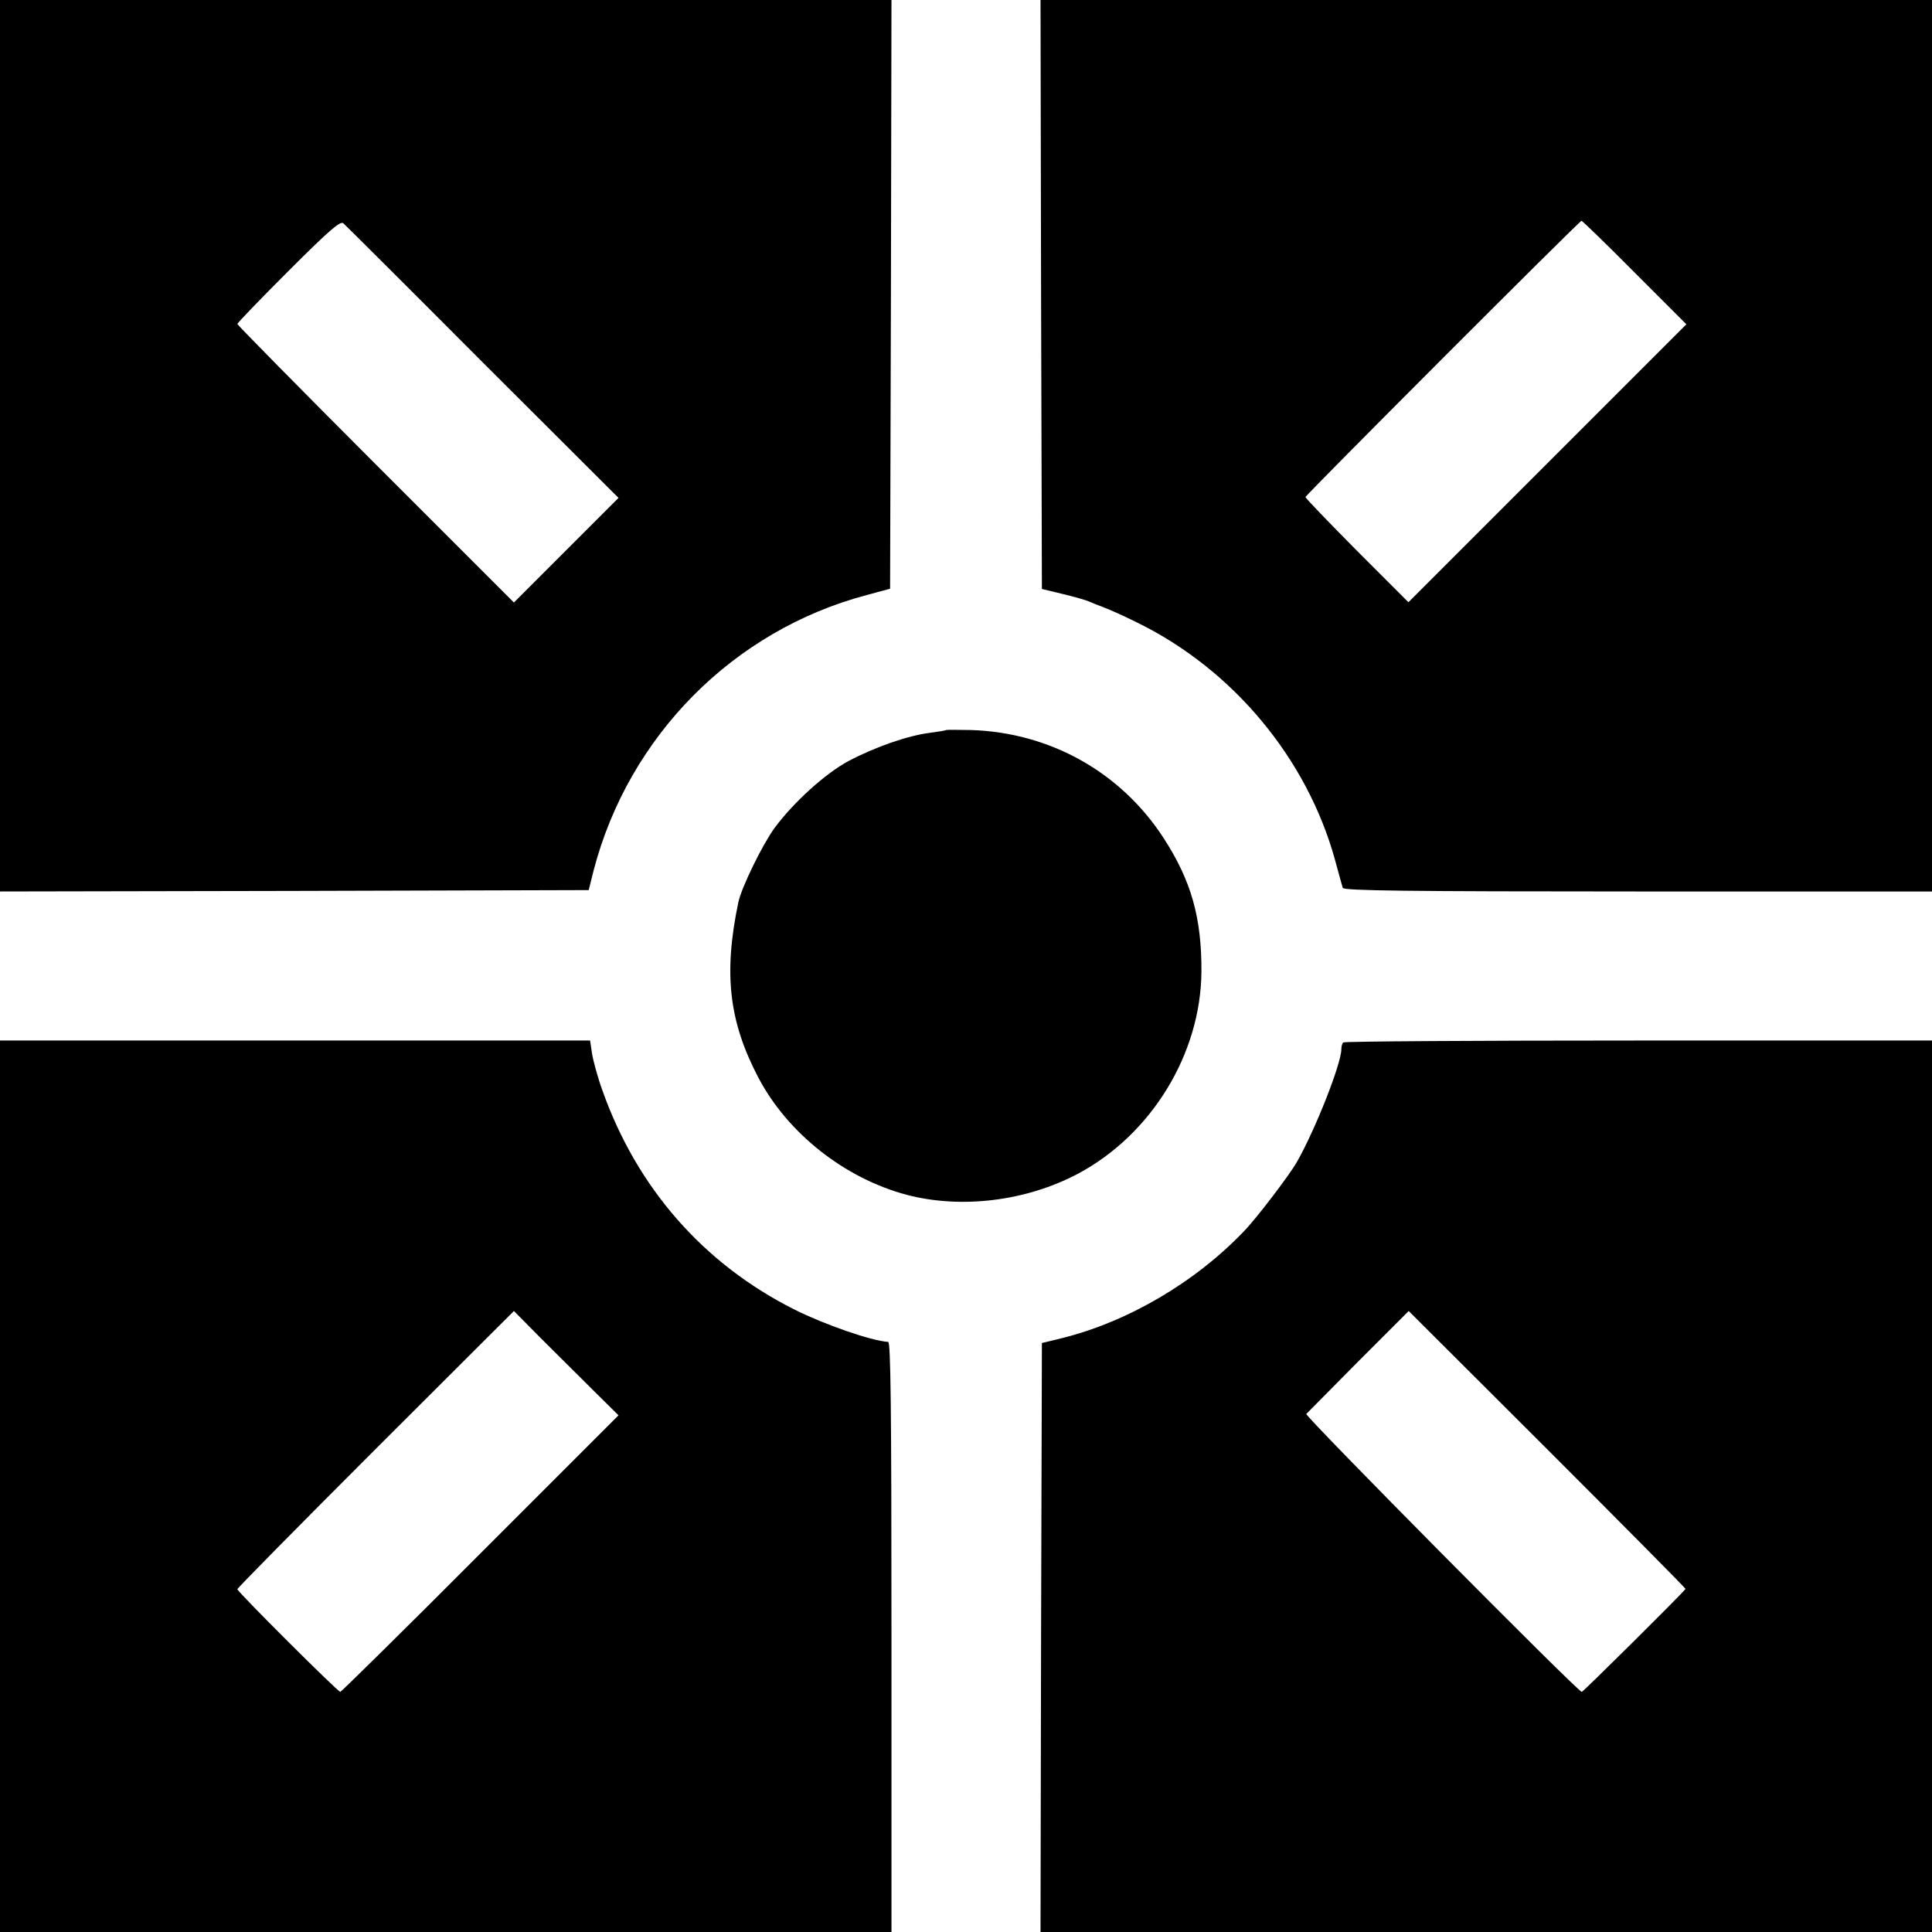 <?xml version="1.0" standalone="no"?>
<!DOCTYPE svg PUBLIC "-//W3C//DTD SVG 20010904//EN"
 "http://www.w3.org/TR/2001/REC-SVG-20010904/DTD/svg10.dtd">
<svg version="1.0" xmlns="http://www.w3.org/2000/svg"
 width="700pt" height="700pt" viewBox="0 0 700 700"
 preserveAspectRatio="xMidYMid meet">
<g transform="translate(0,700) scale(0.1,-0.1)"
fill="#000000" stroke="none">
<path d="M0 5385 l0 -1615 1066 2 1067 3 18 72 c127 486 506 869 989 997 l85
23 3 1066 2 1067 -1615 0 -1615 0 0 -1615z m1749 302 l492 -491 -190 -190
-189 -189 -501 501 c-276 276 -501 505 -501 508 0 4 83 90 185 192 150 150
188 182 199 173 8 -7 235 -233 505 -504z"/>
<path d="M3772 5933 l3 -1067 75 -18 c41 -10 84 -22 95 -27 11 -5 36 -15 55
-22 19 -7 75 -32 123 -56 345 -170 611 -490 713 -855 14 -51 27 -99 29 -105 4
-10 226 -13 1070 -13 l1065 0 0 1615 0 1615 -1615 0 -1615 0 2 -1067z m2151
79 l187 -187 -504 -504 -503 -503 -187 187 c-102 103 -186 190 -186 194 0 7
993 1001 1000 1001 3 0 90 -84 193 -188z"/>
<path d="M3428 4355 c-2 -2 -28 -6 -58 -10 -80 -10 -198 -51 -295 -102 -84
-45 -199 -149 -268 -242 -44 -60 -121 -217 -132 -271 -54 -258 -34 -431 73
-635 106 -201 312 -364 537 -424 198 -52 433 -23 620 76 267 142 446 435 448
733 1 195 -37 330 -138 485 -155 238 -411 381 -697 390 -48 1 -89 1 -90 0z"/>
<path d="M0 1615 l0 -1615 1615 0 1615 0 0 1068 c0 848 -3 1069 -12 1070 -62
4 -231 63 -339 117 -331 166 -572 442 -697 796 -17 47 -33 107 -37 132 l-7 47
-1069 0 -1069 0 0 -1615z m2148 349 l93 -92 -501 -501 c-275 -276 -504 -501
-507 -501 -9 0 -373 363 -373 372 0 4 225 232 501 508 l501 500 96 -97 c53
-53 139 -138 190 -189z"/>
<path d="M4867 3223 c-4 -3 -7 -14 -7 -24 0 -53 -94 -291 -161 -409 -26 -46
-147 -205 -191 -250 -177 -186 -423 -330 -663 -389 l-70 -17 -3 -1067 -2
-1067 1615 0 1615 0 0 1615 0 1615 -1063 0 c-585 0 -1067 -3 -1070 -7z m1240
-1980 c-18 -23 -371 -373 -376 -373 -14 0 -1005 1000 -998 1007 4 4 89 90 189
191 l182 182 503 -502 c276 -276 501 -503 500 -505z"/>
</g>
</svg>
